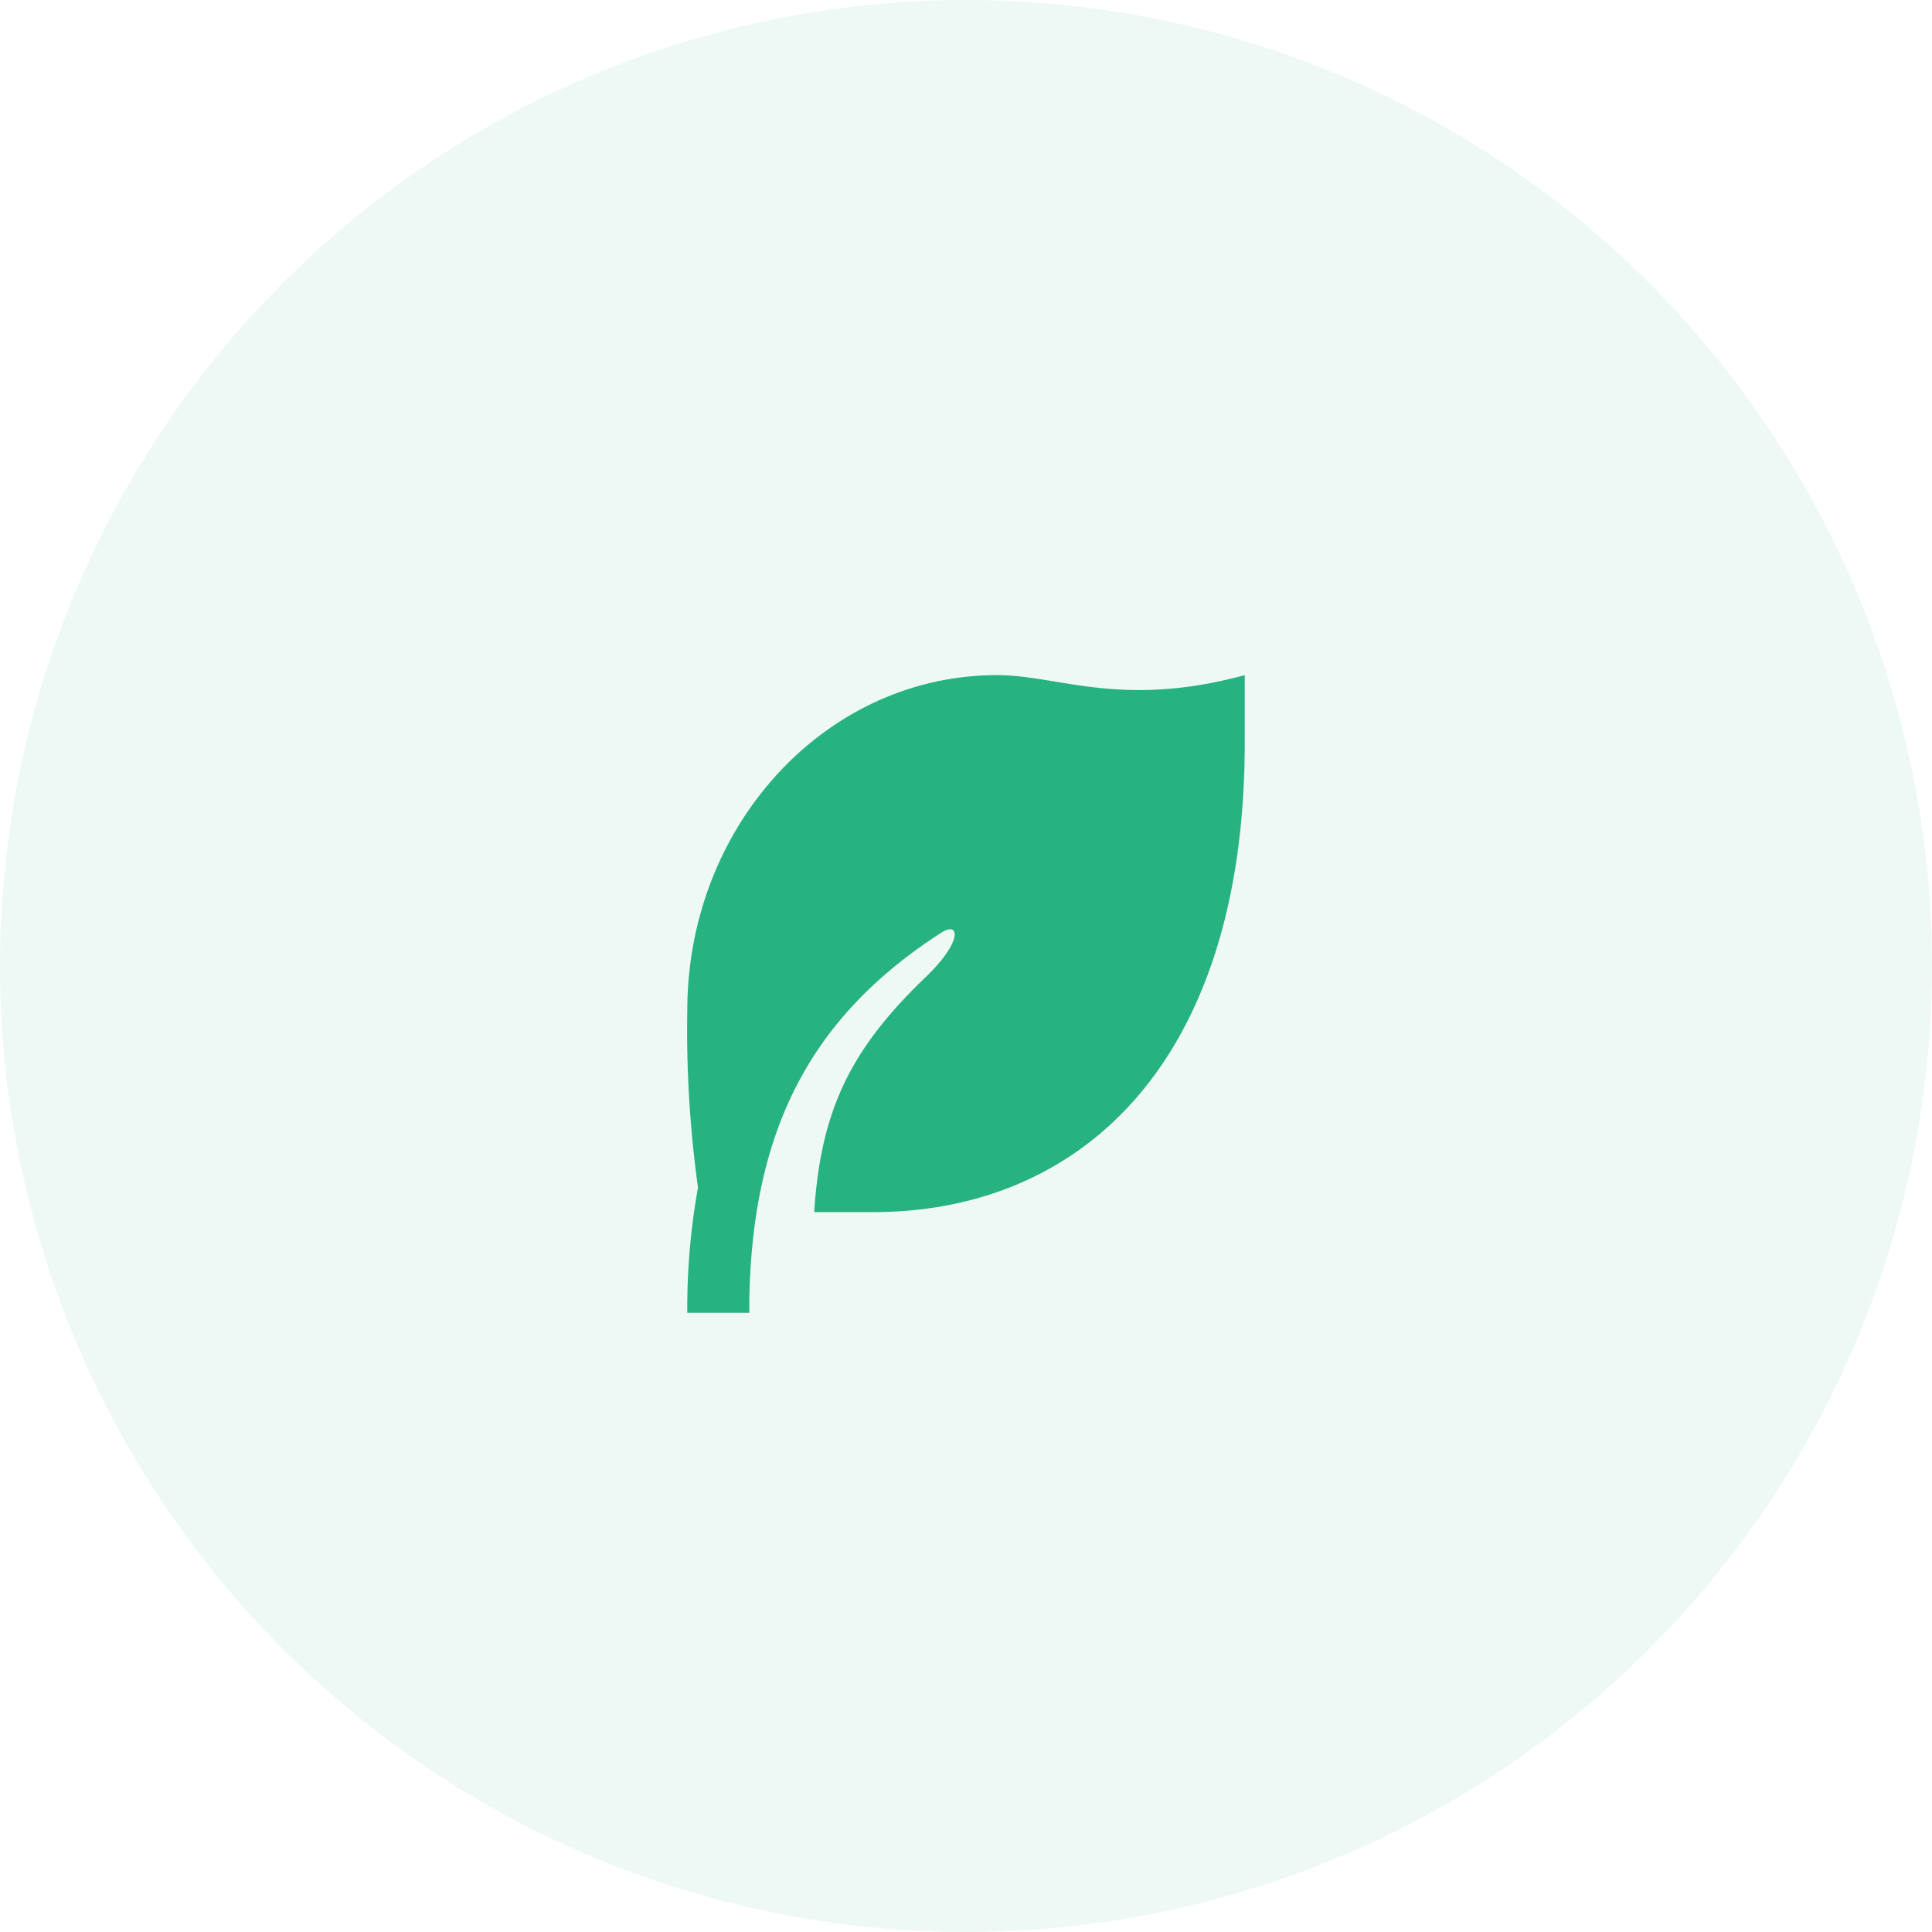 <svg xmlns="http://www.w3.org/2000/svg" width="96" height="96" viewBox="0 0 96 96">
  <g id="Group_291" data-name="Group 291" transform="translate(-172 -1735)">
    <path id="Path_129" data-name="Path 129" d="M48,0A48,48,0,1,1,0,48,48,48,0,0,1,48,0Z" transform="translate(172 1735)" fill="#26b281" opacity="0.08"/>
    <path id="Path_128" data-name="Path 128" d="M30.7,3V6.335c0,16.055-8.267,23.347-18.464,23.347H9.306c.326-5.023,1.77-8.063,5.536-11.675,1.853-1.776,1.7-2.8.783-2.213-6.284,4.052-9.4,9.529-9.543,18.274l0,.617H3a33.754,33.754,0,0,1,.532-6.224A56.956,56.956,0,0,1,3,19.677C3,10.466,9.889,3,18.387,3,21.464,3,24.542,4.668,30.7,3Z" transform="translate(203.151 1765.547)" fill="#26b281"/>
  </g>
</svg>

